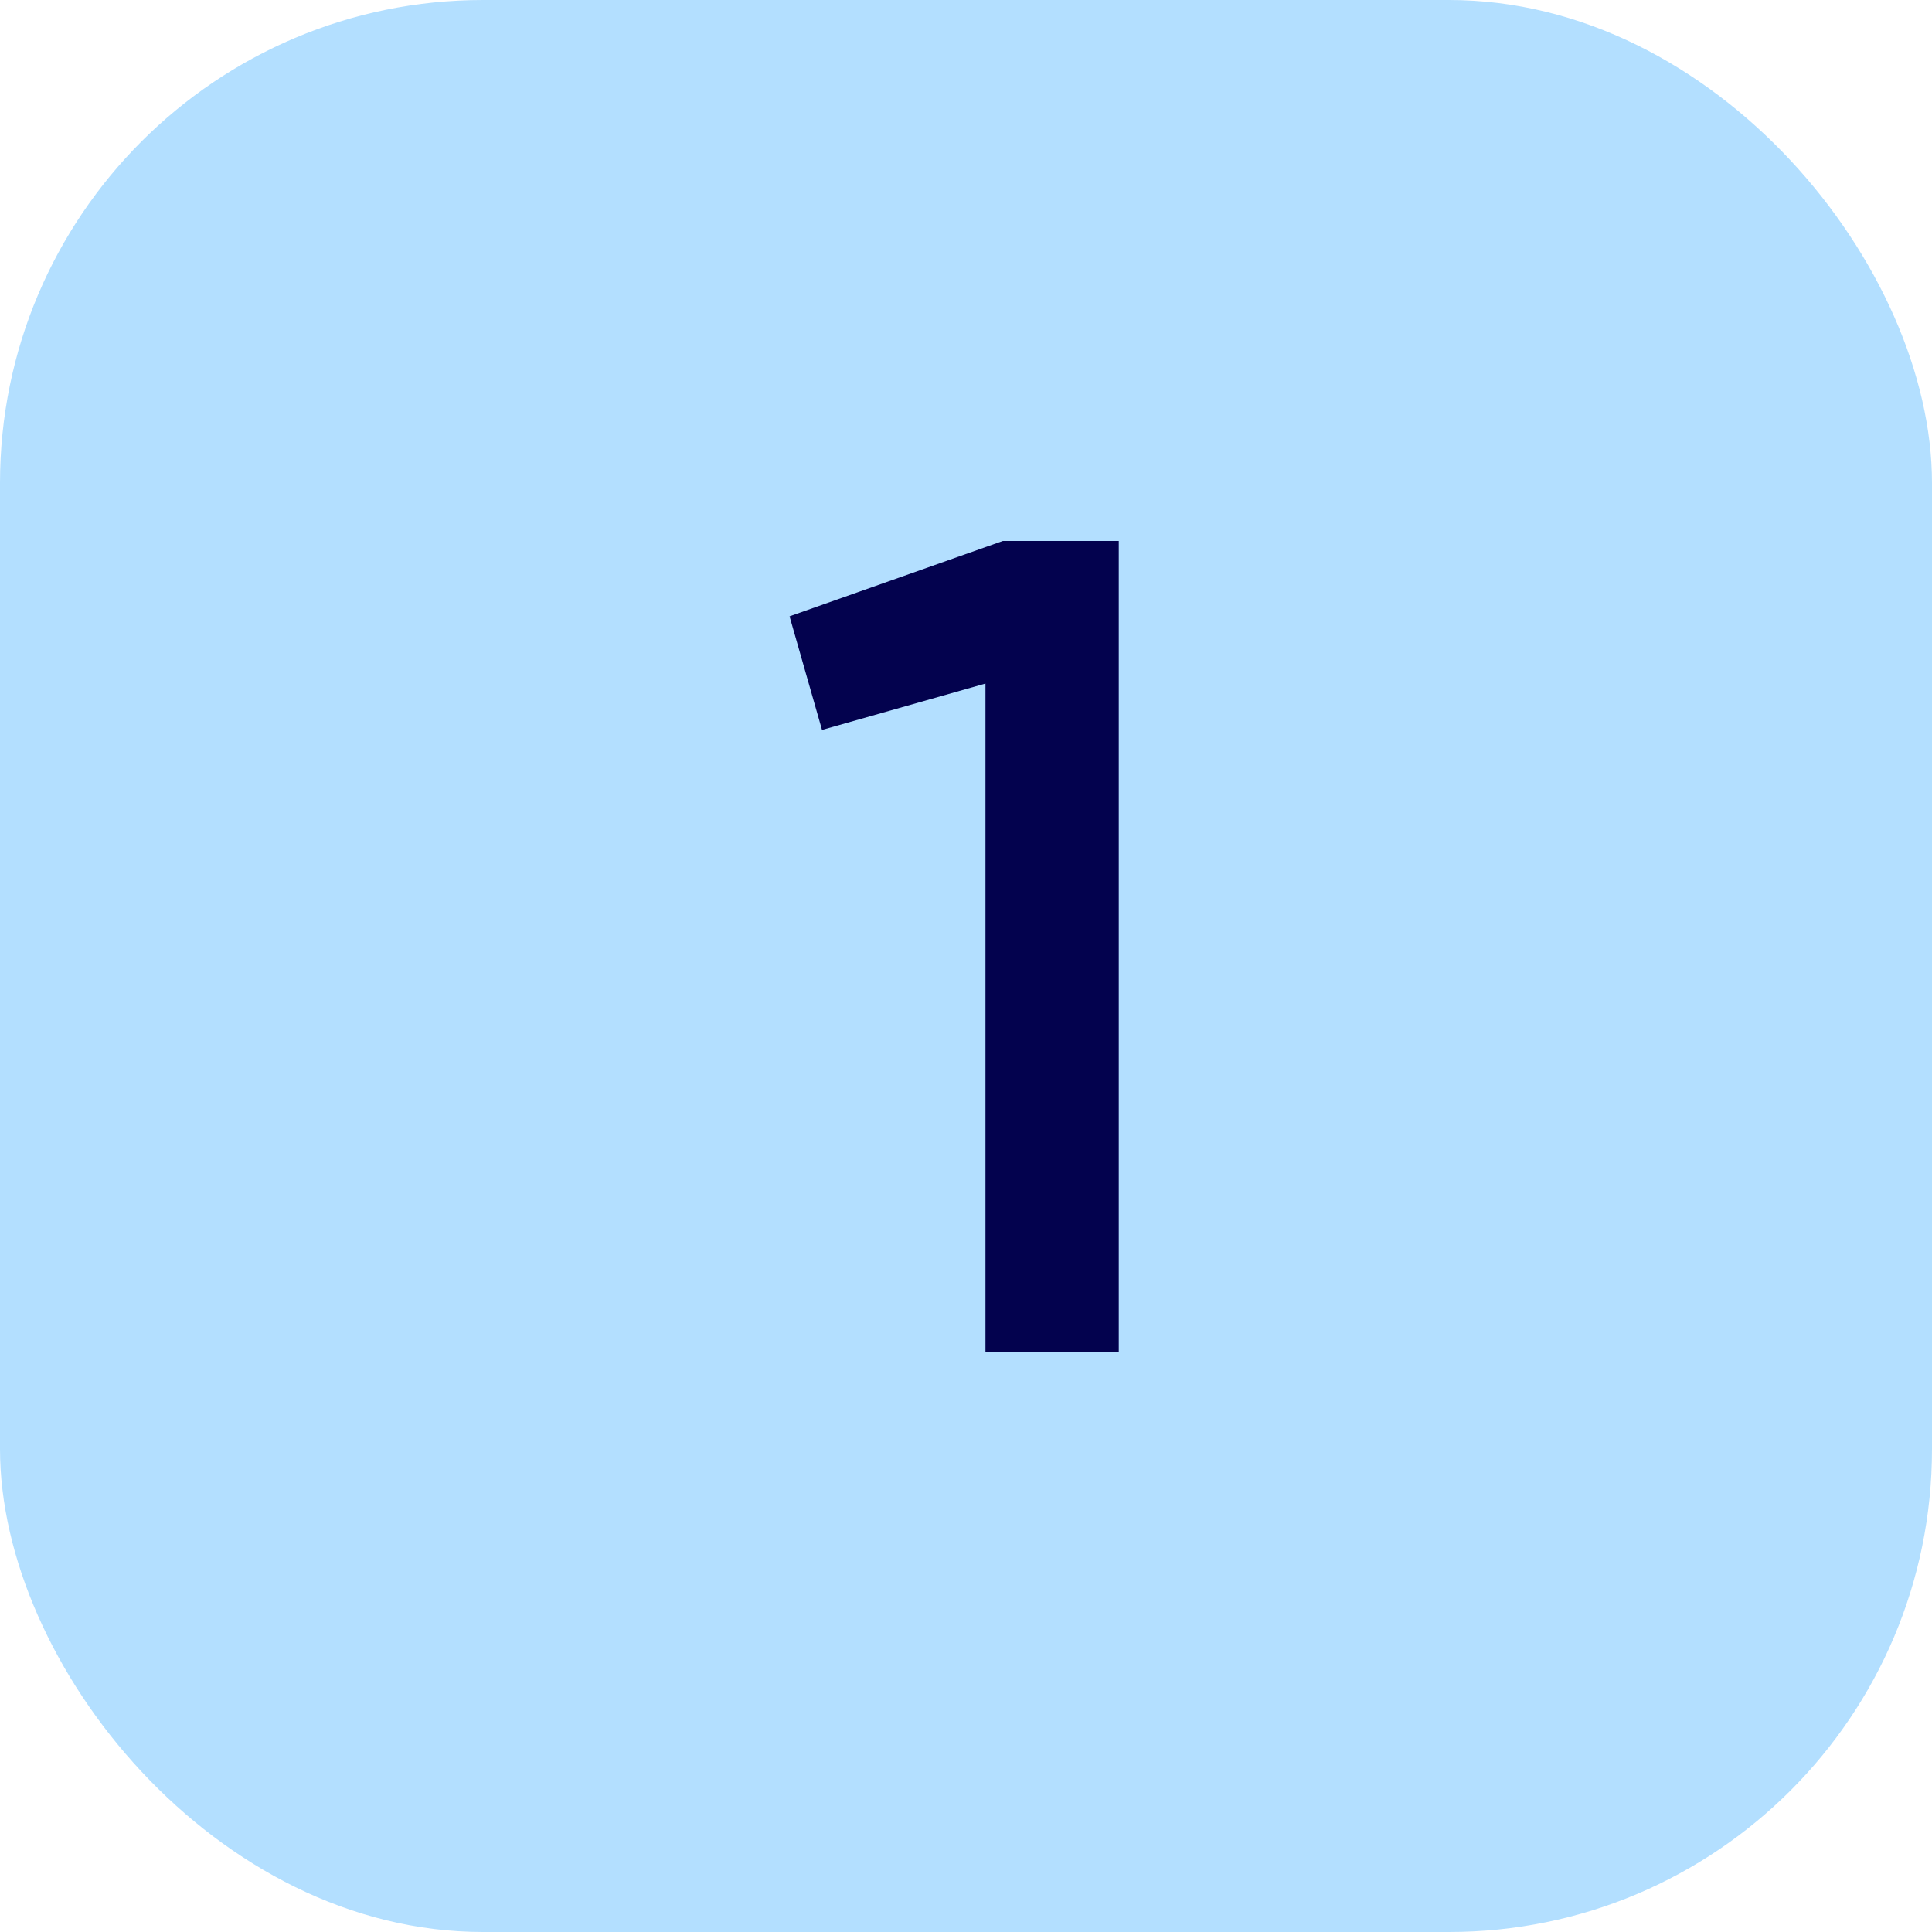 <?xml version="1.0" encoding="UTF-8"?> <svg xmlns="http://www.w3.org/2000/svg" width="40" height="40" viewBox="0 0 40 40" fill="none"><rect width="40" height="40" rx="10" fill="#B3DFFF"></rect><path d="M20.763 11.2H23.163V28H20.403V14.152L17.019 15.112L16.347 12.76L20.763 11.2Z" fill="#03024E"></path></svg> 